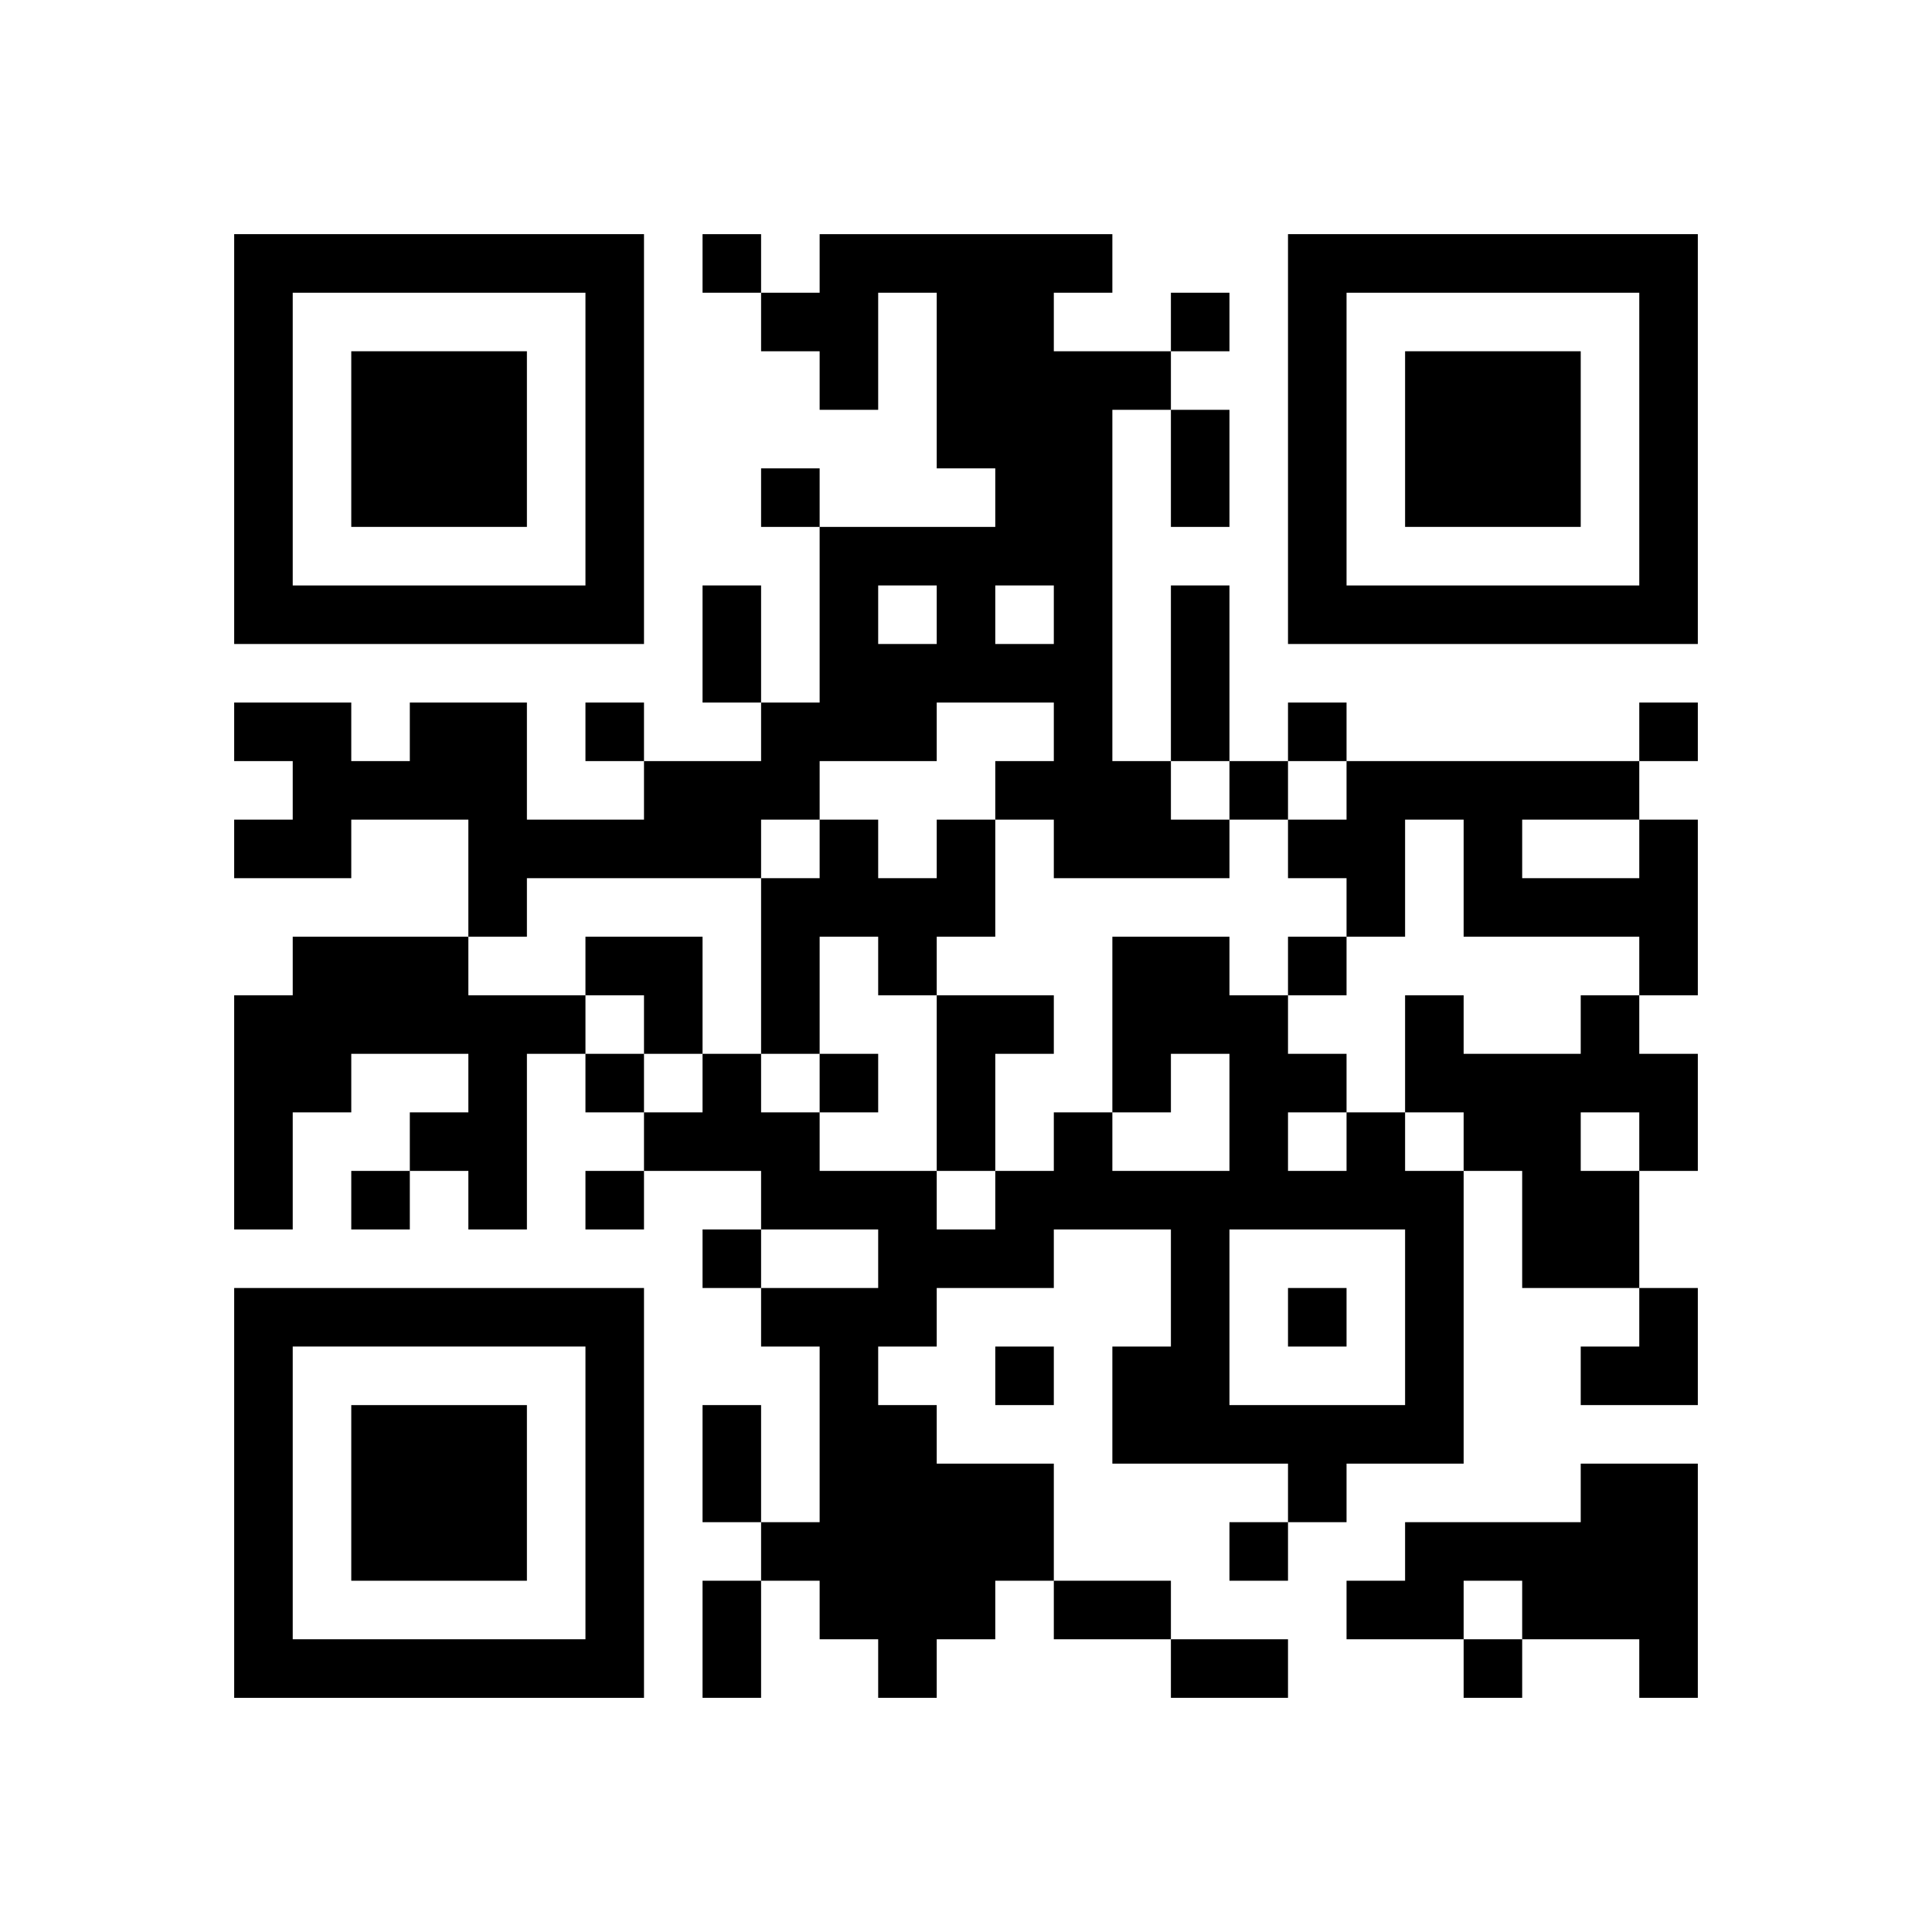 <?xml version="1.0" encoding="UTF-8" standalone="no"?>
<svg version="1.1" id="Layer_1" xmlns="http://www.w3.org/2000/svg" xmlns:xlink="http://www.w3.org/1999/xlink" x="0px" y="0px"
						viewBox="-4 -4 33 33" width="132" height="132" style="enable-background:new 0 0 550 550;" xml:space="preserve"><symbol id="tracker"><path d="m 0 7 0 7 7 0 0 -7 -7 0 z m 1 1 5 0 0 5 -5 0 0 -5 z m 1 1 0 3 3 0 0 -3 -3 0 z" style="fill:#000000;stroke:none"></path></symbol>
<use x="0" y="-7" xlink:href="#tracker"></use>
<use x="0" y="11" xlink:href="#tracker"></use>
<use x="18" y="-7" xlink:href="#tracker"></use>
<path d="M10,0 h5v1h-1v1h2v1h-1v6h1v1h1v1h-3v-1h-1v-1h1v-1h-2v1h-2v1h-1v1h-4v1h-1v-2h-2v1h-2v-1h1v-1h-1v-1h2v1h1v-1h2v2h2v-1h2v-1h1v-3h3v-1h-1v-3h-1v2h-1v-1h-1v-1h1v-1 M11,6 v1h1v-1h-1 M13,6 v1h1v-1h-1 M12,10 h1v2h-1v1h-1v-1h-1v2h-1v-3h1v-1h1v1h1v-1 M24,10 h1v3h-1v-1h-3v-2h-1v2h-1v-1h-1v-1h1v-1h5v1 M22,10 v1h2v-1h-2 M1,12 h3v1h2v1h-1v3h-1v-1h-1v-1h1v-1h-2v1h-1v2h-1v-4h1v-1 M12,13 h2v1h-1v2h-1v-3 M23,13 h1v1h1v2h-1v2h-2v-2h-1v-1h-1v-2h1v1h2v-1 M23,15 v1h1v-1h-1 M19,15 h1v1h1v5h-2v1h-1v-1h-3v-2h1v-2h-2v1h-2v1h-1v1h1v1h2v2h-1v1h-1v1h-1v-1h-1v-1h-1v-1h1v-3h-1v-1h2v-1h-2v-1h-2v-1h1v-1h1v1h1v1h2v1h1v-1h1v-1h1v1h2v-2h-1v1h-1v-3h2v1h1v1h1v1 M18,15 v1h1v-1h-1 M17,17 v3h3v-3h-3 M23,21 h2v4h-1v-1h-2v-1h-1v1h-2v-1h1v-1h3v-1 M8,0 v1h1v-1h-1 M16,1 v1h1v-1h-1 M9,4 v1h1v-1h-1 M6,8 v1h1v-1h-1 M18,8 v1h1v-1h-1 M24,8 v1h1v-1h-1 M17,9 v1h1v-1h-1 M18,12 v1h1v-1h-1 M6,14 v1h1v-1h-1 M10,14 v1h1v-1h-1 M2,16 v1h1v-1h-1 M6,16 v1h1v-1h-1 M8,17 v1h1v-1h-1 M18,18 v1h1v-1h-1 M13,19 v1h1v-1h-1 M17,22 v1h1v-1h-1 M21,24 v1h1v-1h-1 M16,3 h1v2h-1v-2 M8,6 h1v2h-1v-2 M16,6 h1v3h-1v-3 M8,20 h1v2h-1v-2 M8,23 h1v2h-1v-2 M14,23 h2v1h-2v-1 M16,24 h2v1h-2v-1 M6,12 h2v2h-1v-1h-1z M23,18 m1,0h1v2h-2v-1h1z" style="fill:#000000;stroke:none" ></path></svg>